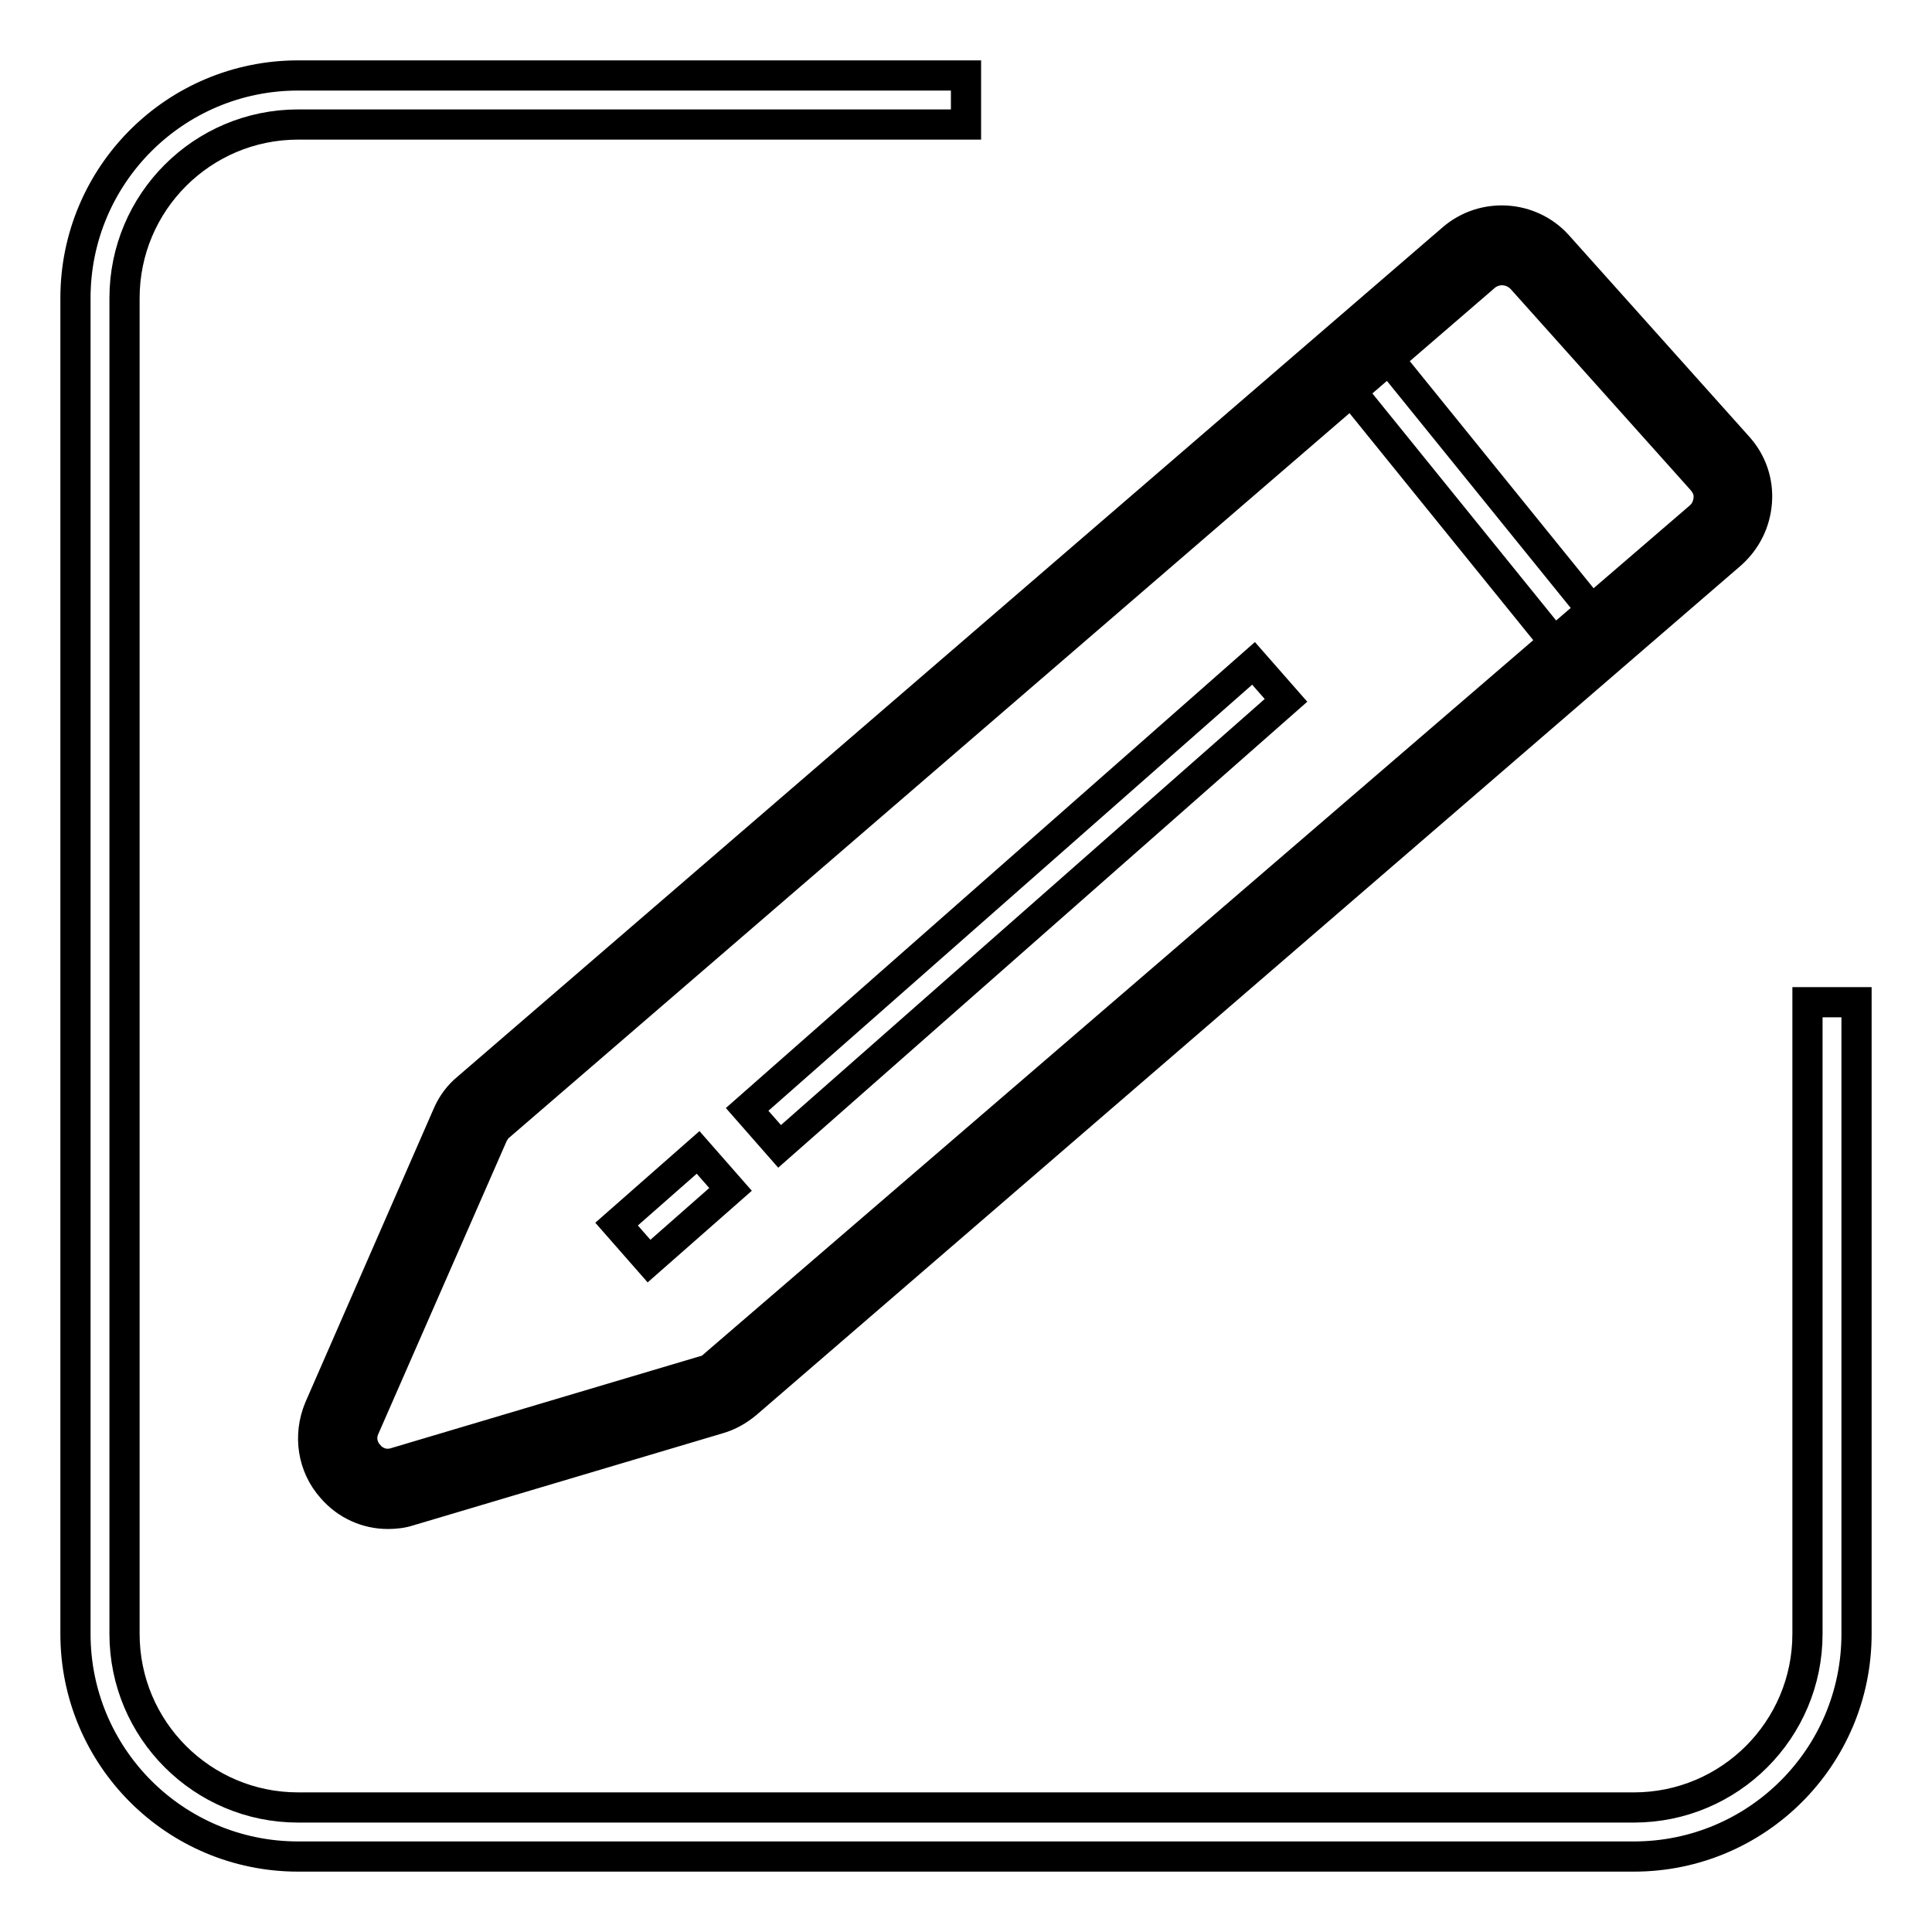 <?xml version="1.0" encoding="utf-8"?>
<!-- Svg Vector Icons : http://www.onlinewebfonts.com/icon -->
<!DOCTYPE svg PUBLIC "-//W3C//DTD SVG 1.1//EN" "http://www.w3.org/Graphics/SVG/1.1/DTD/svg11.dtd">
<svg version="1.1" xmlns="http://www.w3.org/2000/svg" xmlns:xlink="http://www.w3.org/1999/xlink" x="0px" y="0px" viewBox="0 0 256 256" enable-background="new 0 0 256 256" xml:space="preserve">
<g> <path stroke-width="4" fill-opacity="0" stroke="#000000"  d="M216.5,246h-177C23.2,246,10,232.8,10,216.5v-177C10,23.2,23.2,10,39.5,10H128v6.5H39.5 c-12.7,0-23,10.3-23,23v177c0,12.7,10.3,23,23,23h177c12.7,0,23-10.3,23-23v-83.7h6.5v83.7C246,232.8,232.8,246,216.5,246z"/> <path stroke-width="4" fill-opacity="0" stroke="#000000"  d="M94.3,184.9l-41,12.2c-5.4,1.6-10.3-3.9-8-9.1l17-38.8c0.4-0.9,1-1.7,1.8-2.4L194.7,34.1 c2.8-2.4,6.9-2.1,9.3,0.6l23.9,26.7c2.5,2.8,2.2,7.1-0.6,9.5L96.7,183.5C96,184.1,95.2,184.6,94.3,184.9z"/> <path stroke-width="4" fill-opacity="0" stroke="#000000"  d="M51.4,200.6c-2.8,0-5.5-1.2-7.4-3.4c-2.6-2.9-3.2-7-1.7-10.6l17-38.9c0.6-1.4,1.5-2.6,2.6-3.5L192.5,31.6 c4.1-3.5,10.3-3.1,13.9,0.9l23.9,26.7c1.8,2,2.7,4.6,2.5,7.3c-0.2,2.7-1.4,5.1-3.4,6.9L98.9,186c-1.1,0.9-2.3,1.6-3.7,2l-41,12.2 C53.3,200.5,52.3,200.6,51.4,200.6z M199,35.8c-0.8,0-1.6,0.3-2.2,0.8L66.2,149.2c-0.4,0.3-0.7,0.8-0.9,1.2l-17,38.8 c-0.8,1.8,0.2,3.2,0.6,3.6c0.3,0.4,1.6,1.6,3.5,1l41-12.2c0.5-0.1,0.9-0.4,1.2-0.7L225.2,68.5c0.7-0.6,1.1-1.4,1.2-2.4 s-0.3-1.8-0.9-2.5l-23.9-26.7C200.9,36.2,200,35.8,199,35.8z"/> <path stroke-width="4" fill-opacity="0" stroke="#000000"  d="M81.7,162.2l10.8-9.5l4.3,4.9L86,167.1L81.7,162.2z"/> <path stroke-width="4" fill-opacity="0" stroke="#000000"  d="M99,147l67.1-59.1l4.3,4.9l-67.1,59.1L99,147z"/> <path stroke-width="4" fill-opacity="0" stroke="#000000"  d="M175.2,47.1l5.1-4.1L213,83.4l-5.1,4.1L175.2,47.1z"/></g>
</svg>